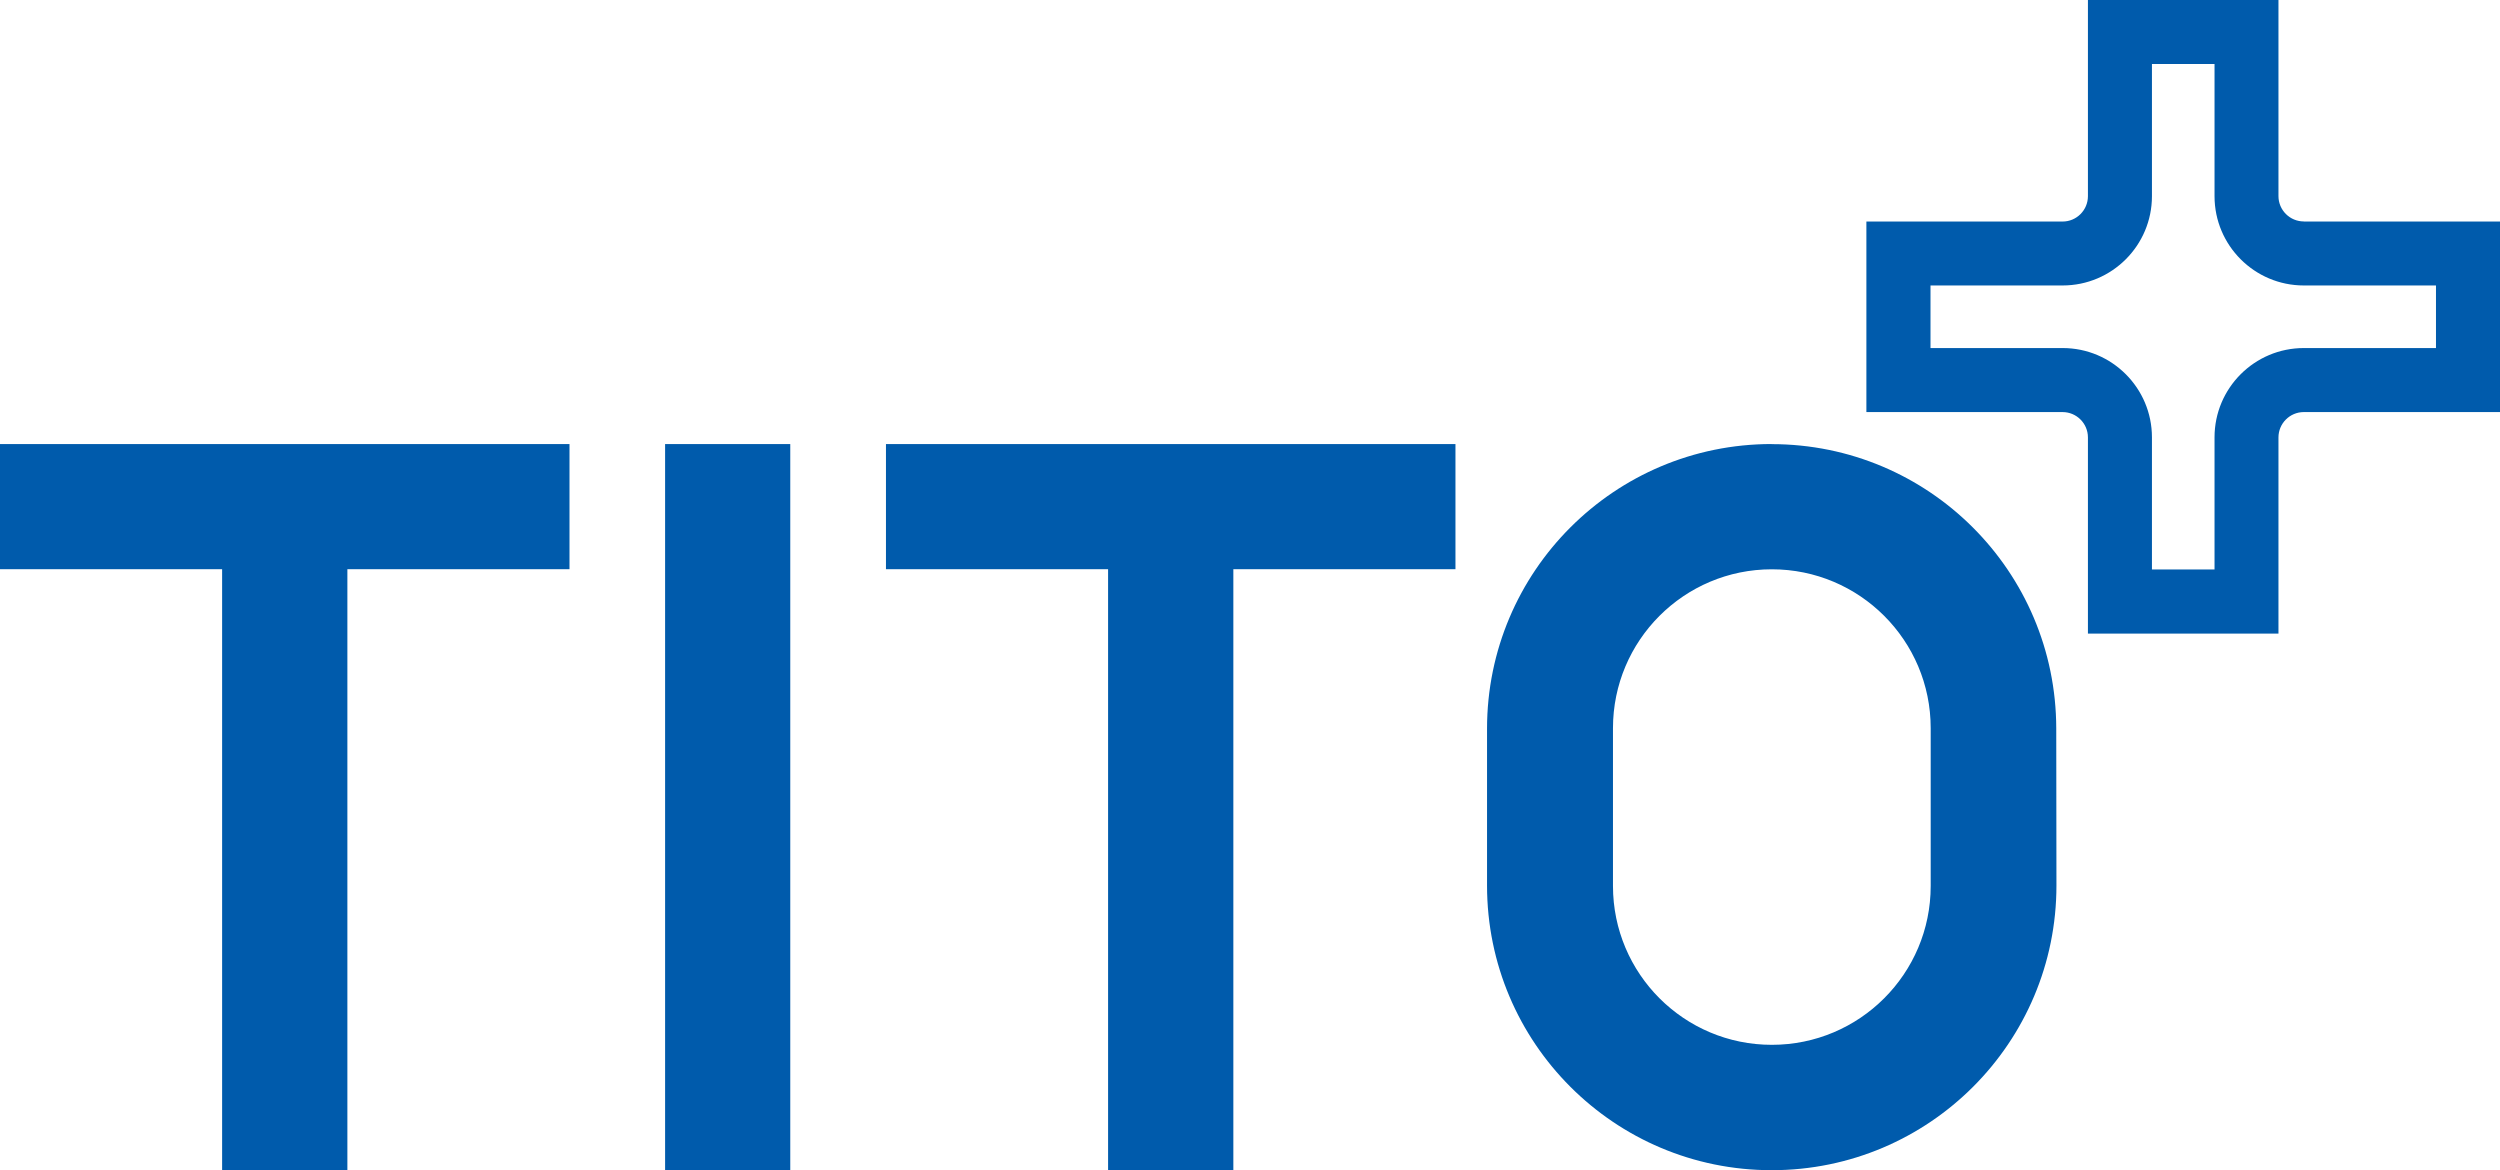 <?xml version="1.0" encoding="UTF-8"?>
<svg id="_图层_2" data-name="图层 2" xmlns="http://www.w3.org/2000/svg" viewBox="0 0 260.45 121.89">
  <defs>
    <style>
      .cls-1 {
        fill: #005bac;
      }
    </style>
  </defs>
  <g id="_图层_1-2" data-name="图层 1">
    <g>
      <polygon class="cls-1" points="0 59.3 23.14 59.3 23.14 121.89 36.19 121.89 36.19 59.3 59.33 59.3 59.33 46.26 0 46.26 0 59.3"/>
      <path class="cls-1" d="M184.57,46.26c-16.37,0-29.65,13.27-29.65,29.65v16.35c0,16.37,13.27,29.65,29.65,29.65h.02c16.38,0,29.66-13.29,29.65-29.67l-.02-16.35c-.02-16.36-13.28-29.62-29.65-29.62ZM201.14,92.3c0,9.14-7.41,16.55-16.55,16.55s-16.55-7.41-16.55-16.55v-16.44c0-9.14,7.41-16.55,16.55-16.55s16.55,7.41,16.55,16.55v16.44Z"/>
      <polygon class="cls-1" points="92.3 59.3 115.44 59.3 115.44 121.89 128.49 121.89 128.49 59.3 151.63 59.3 151.63 46.26 92.3 46.26 92.3 59.3"/>
      <rect class="cls-1" x="69.29" y="46.26" width="13.04" height="75.64"/>
      <path class="cls-1" d="M240.01,23.07c-1.45,0-2.64-1.18-2.64-2.64V0h-19.85v20.44c0,1.45-1.18,2.64-2.64,2.64h-20.44v19.85h20.44c1.45,0,2.64,1.18,2.64,2.64v20.44h19.85v-20.44c0-1.45,1.18-2.64,2.64-2.64h20.44v-19.85h-20.44ZM253.78,36.26h-13.77c-5.13,0-9.3,4.17-9.3,9.3v13.77h-6.52v-13.77c0-5.13-4.17-9.3-9.3-9.3h-13.77v-6.52h13.77c5.13,0,9.3-4.17,9.3-9.3V6.67h6.52v13.77c0,5.13,4.17,9.3,9.3,9.3h13.77v6.52Z"/>
    </g>
  </g>
</svg>